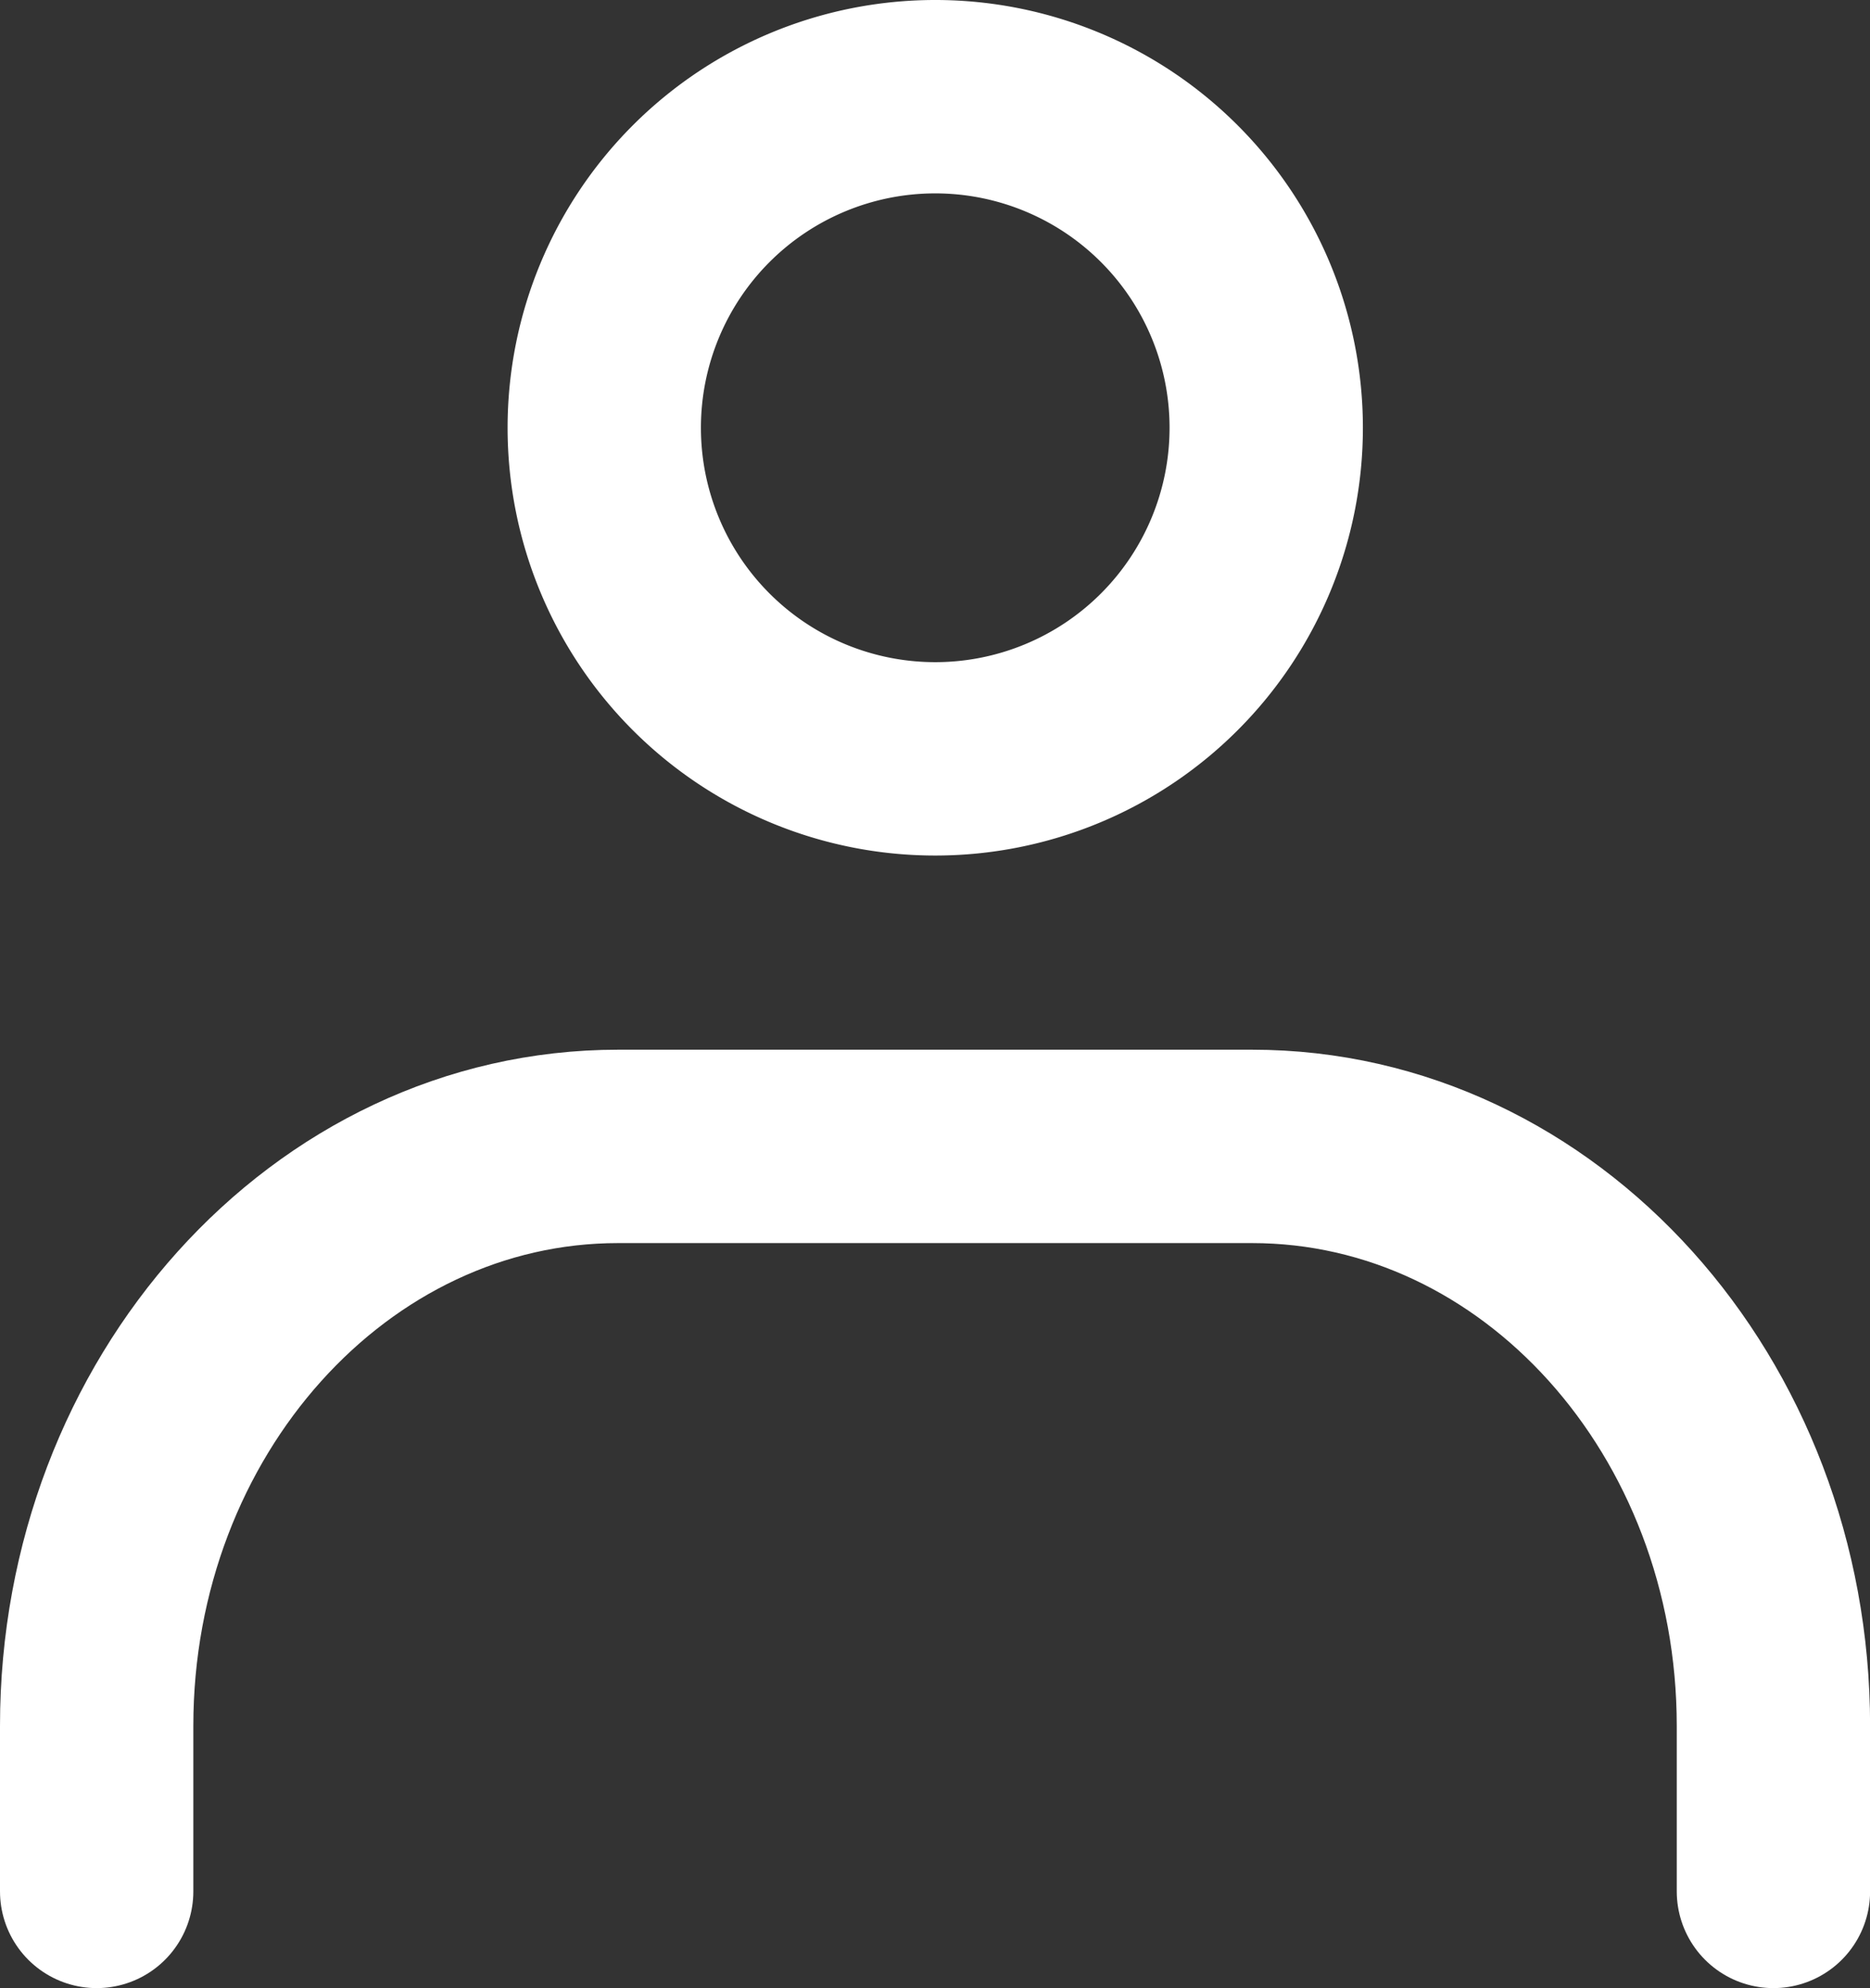 <svg xmlns="http://www.w3.org/2000/svg" width="19.345" height="20.561" viewBox="0 0 19.345 20.561">
  <rect x="0" y="0" width="19.345" height="20.561" fill="#333333" stroke="none"/>
  <g id="icon" transform="translate(1 1)">
    <path id="パス_14554" data-name="パス 14554" d="M3.424,0A3.424,3.424,0,1,1,0,3.424,3.424,3.424,0,0,1,3.424,0Z" transform="translate(5.251 0)" fill="none" stroke="#fff" stroke-linecap="round" stroke-width="2"/>
    <path id="パス_375" data-name="パス 375" d="M-217.252,161.193v-1.712c0-3.3,2.414-5.993,5.394-5.993h6.558c2.979,0,5.394,2.688,5.394,5.993v1.712" transform="translate(217.252 -142.632)" fill="none" stroke="#fff" stroke-linecap="round" stroke-linejoin="round" stroke-width="2"/>
  </g>
</svg>
